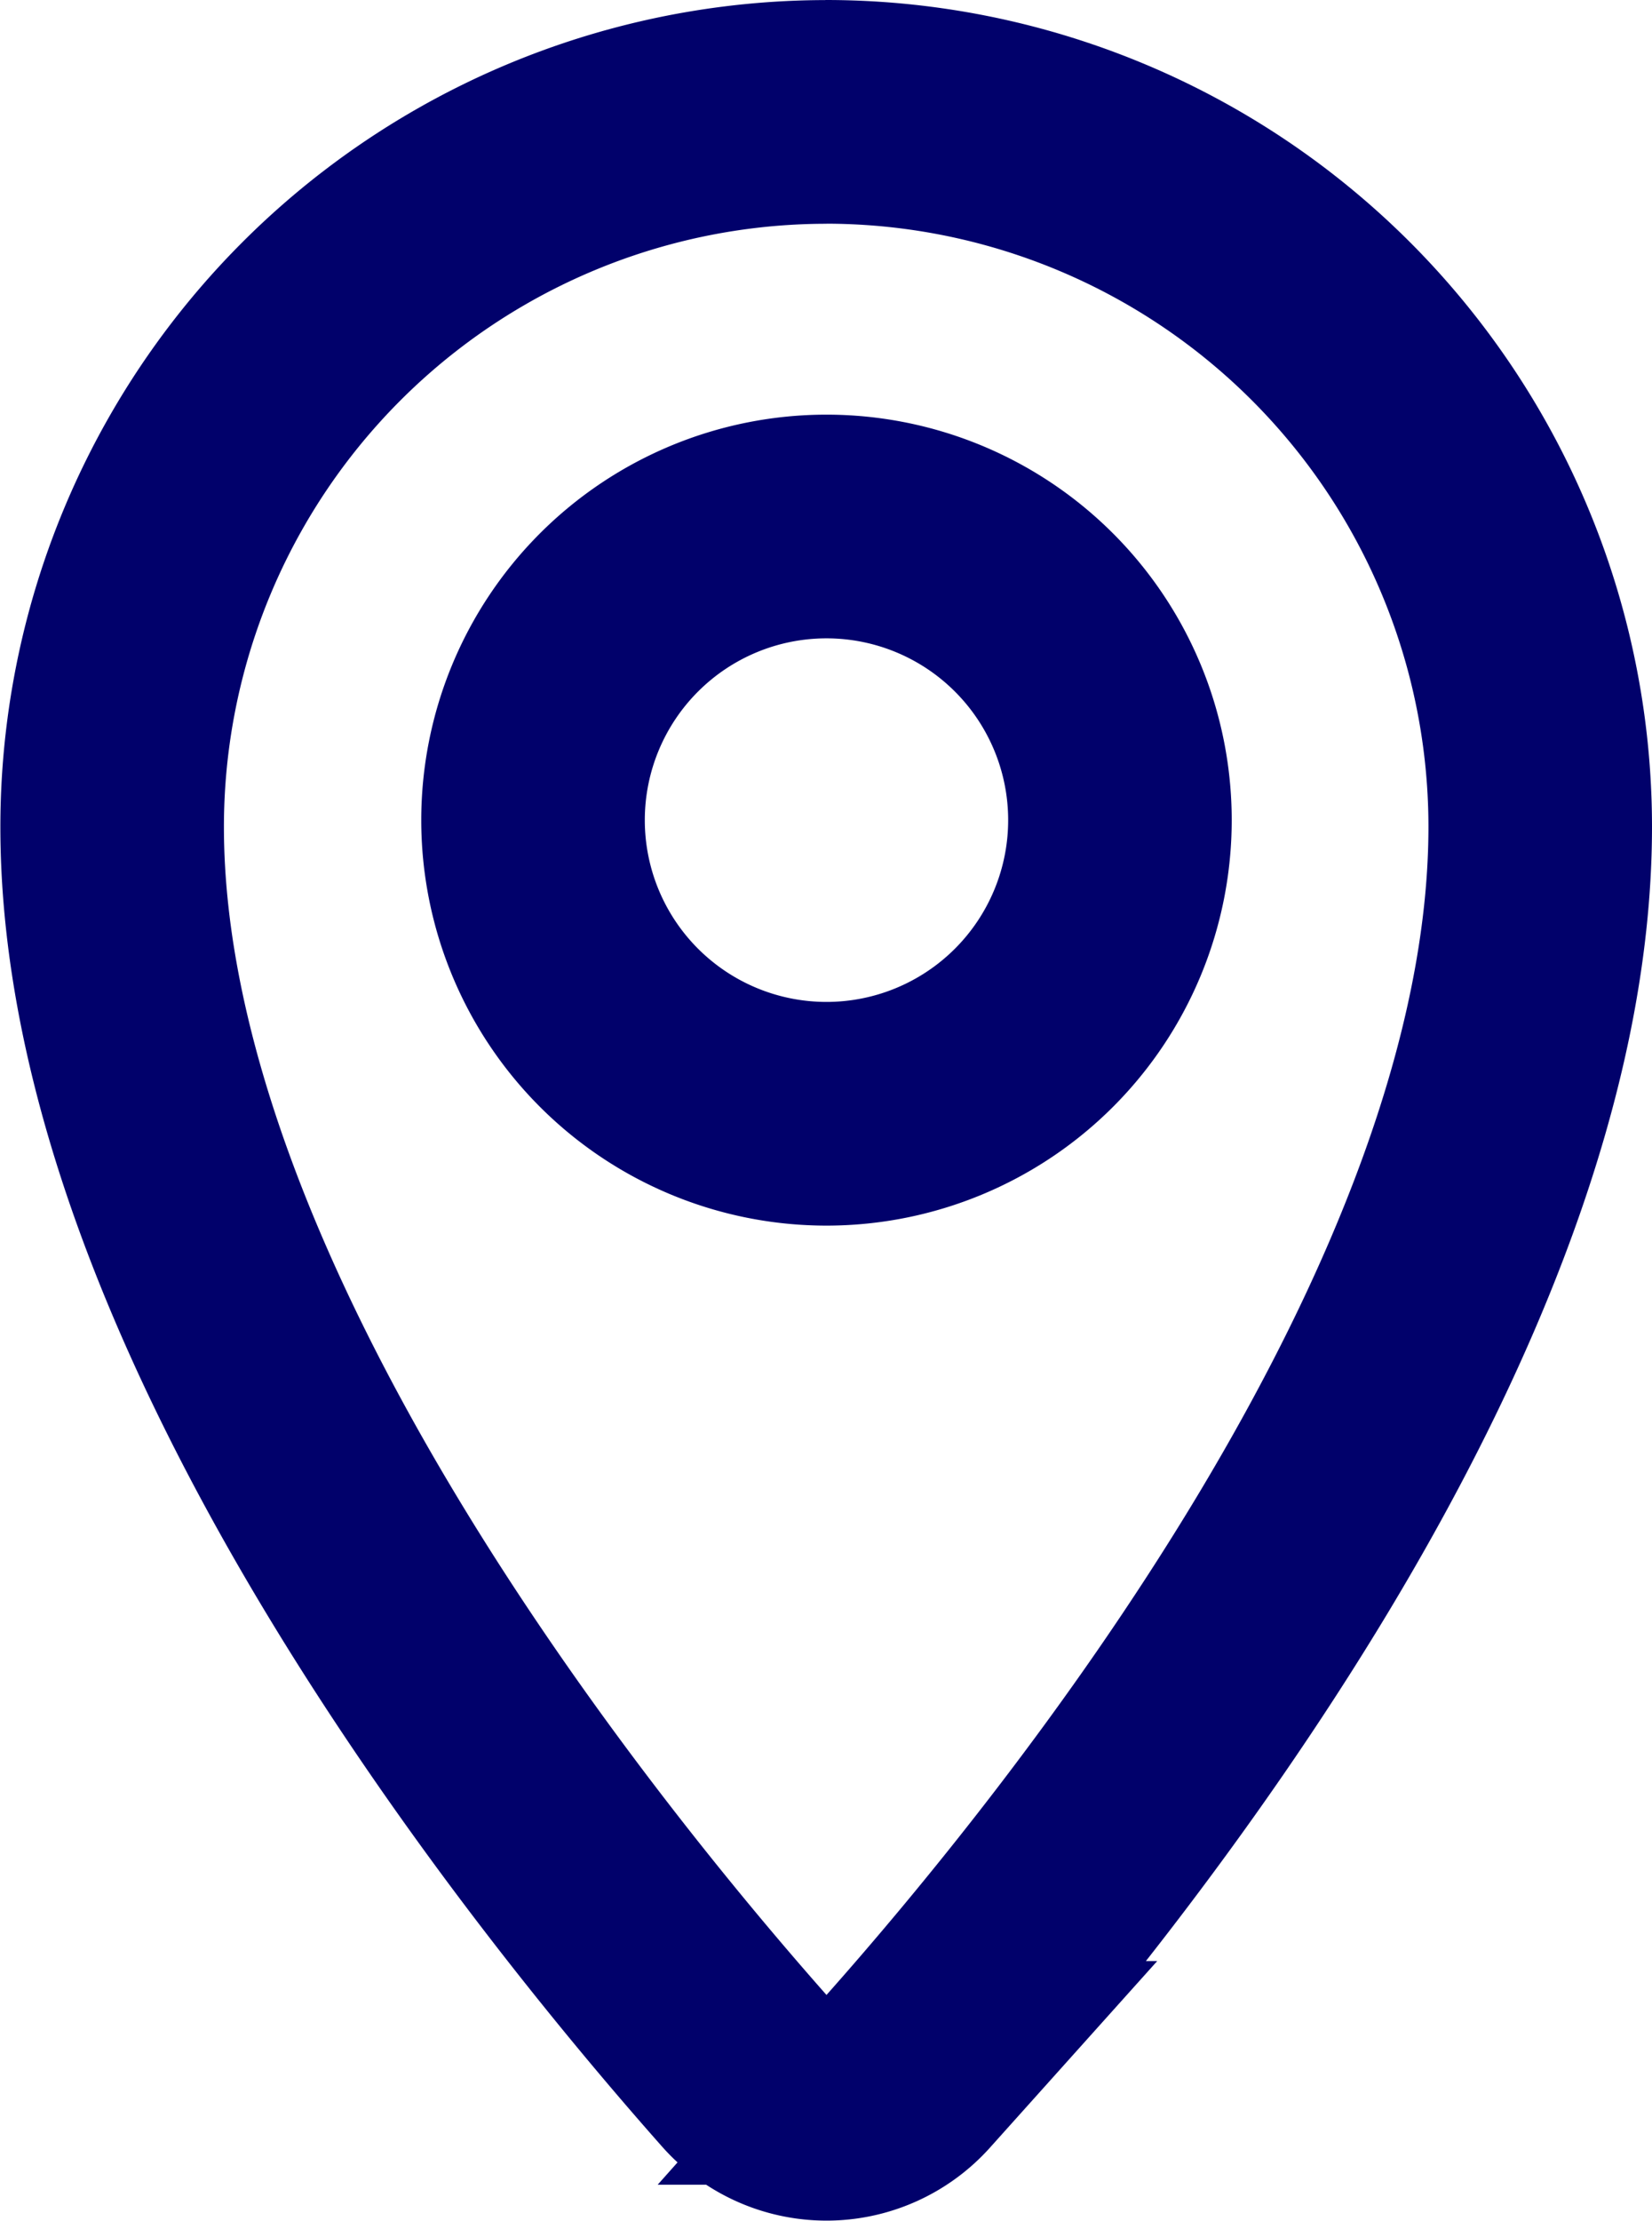 <svg xmlns="http://www.w3.org/2000/svg" width="22.169" height="29.785" viewBox="0 0 22.169 29.785">
  <path id="パス_47" data-name="パス 47" d="M373.241,220.275a9.589,9.589,0,0,1,9.593,9.586v0c0,6.5-5.995,13.9-8.5,16.714a1.448,1.448,0,0,1-2.045.111,1.431,1.431,0,0,1-.111-.111c-2.508-2.83-8.508-10.276-8.508-16.71a9.588,9.588,0,0,1,9.586-9.589h0m0,13.436a3.938,3.938,0,1,0-3.938-3.938h0a3.938,3.938,0,0,0,3.938,3.938" transform="translate(-362.165 -218.775)" fill="none" stroke="#01016b" stroke-width="3"/>
</svg>
